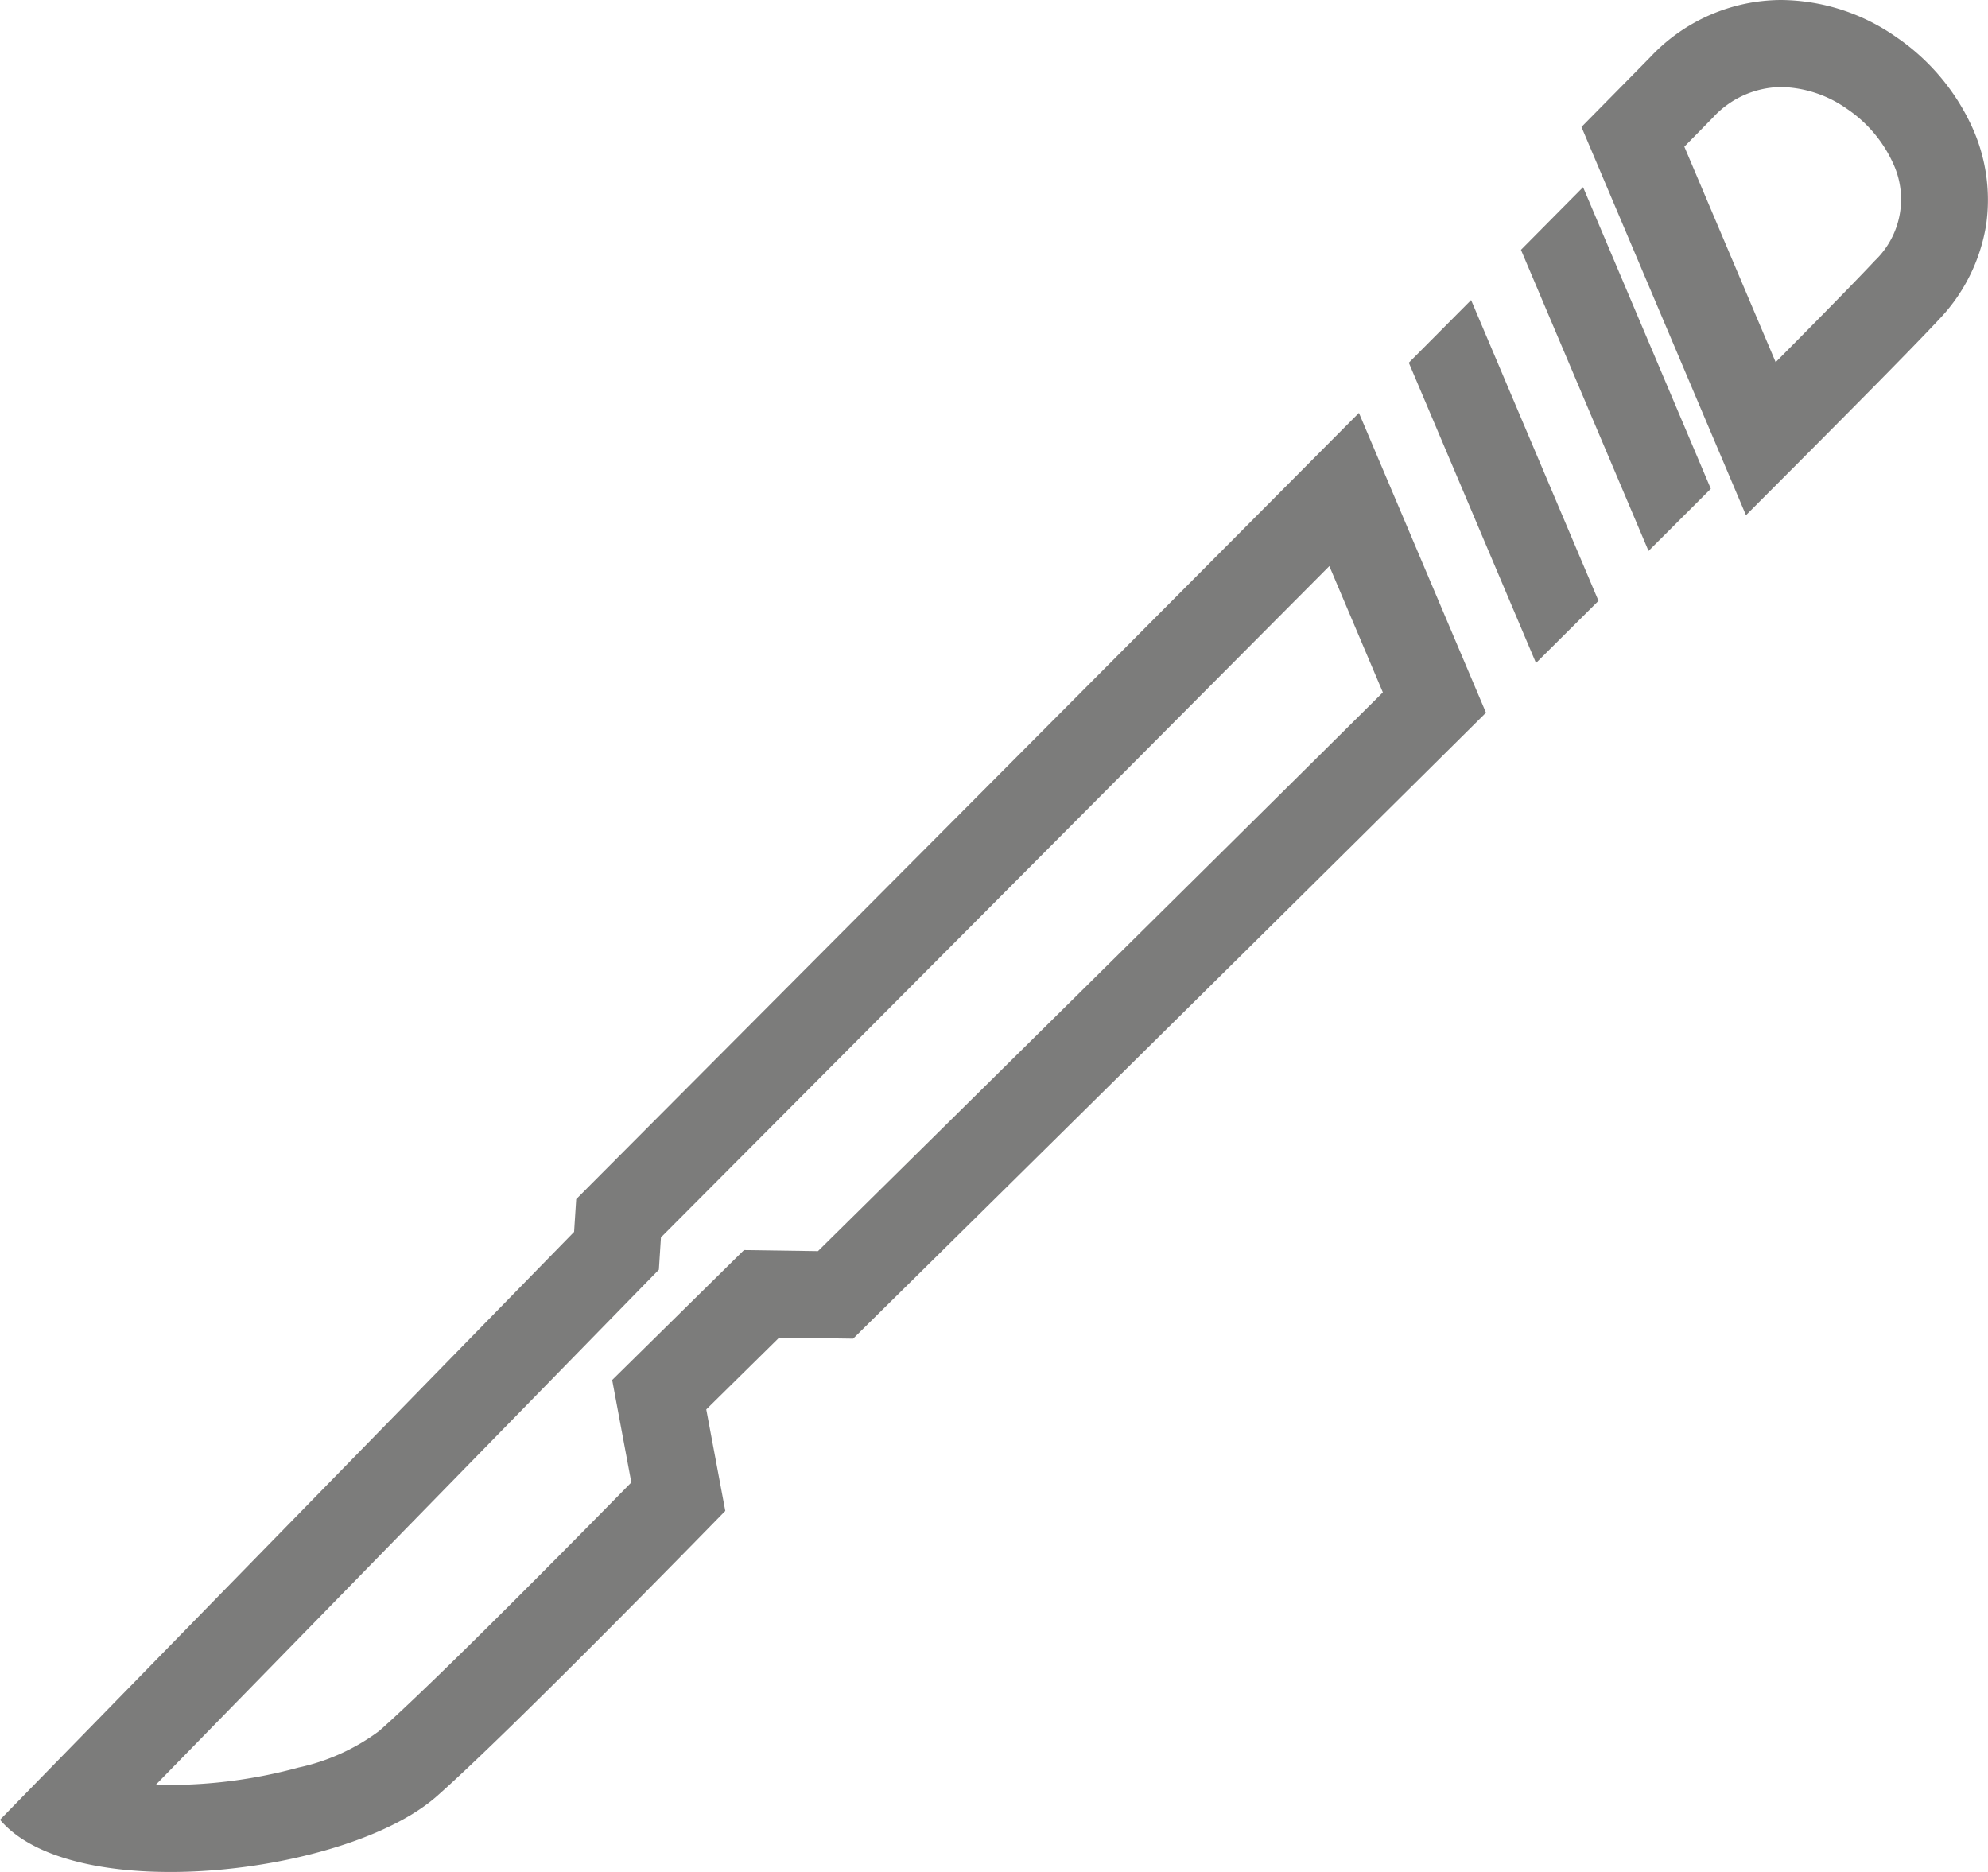 <?xml version="1.0" encoding="UTF-8"?>
<svg xmlns="http://www.w3.org/2000/svg" width="114.221" height="107.549" viewBox="0 0 114.221 107.549">
  <g id="Gruppe_51" data-name="Gruppe 51" transform="translate(0 2.5)">
    <path id="Pfad_191" data-name="Pfad 191" d="M367.076,86.357l-7.308-17.251,3.579-3.6,7.32,17.281Z" transform="translate(-278.825 -50.767)" fill="#7c7c7b"></path>
    <path id="Pfad_192" data-name="Pfad 192" d="M391.98,36.684l7.34,17.328c-1.14,1.14-2.337,2.335-3.579,3.572l-7.33-17.3C389.7,38.983,390.9,37.776,391.98,36.684Z" transform="translate(-301.024 -28.431)" fill="#7c7c7b"></path>
    <path id="Pfad_193" data-name="Pfad 193" d="M76.375,103.136c-15.4,15.484-33.424,33.573-38.4,38.566l-.119,1.854-28.9,29.59q.4.014.827.014a28.333,28.333,0,0,0,7.365-1,12,12,0,0,0,4.635-2.1c3.189-2.814,10.951-10.673,14.49-14.281l-1.1-5.886,7.574-7.464,4.249.061c4.593-4.531,19.033-18.779,32.456-32.1l-3.075-7.258m1.7-8.8,7.3,17.225c-16.946,16.824-36.359,35.96-36.359,35.96l-4.25-.061-4.189,4.129,1.093,5.829s-12.209,12.541-16.575,16.393C19.931,178.362,4.234,180.153,0,175.159l32.985-33.773.121-1.882S59.161,113.36,78.076,94.334Z" transform="translate(0 -73.11)" fill="#7c7c7b"></path>
    <path id="Pfad_194" data-name="Pfad 194" d="M423.494,27.1,414.043,4.794,415.22,3.6c1.282-1.3,2.219-2.248,2.786-2.829A10.355,10.355,0,0,1,425.53-2.5a11.663,11.663,0,0,1,6.608,2.137,12.592,12.592,0,0,1,4.385,5.244,10.079,10.079,0,0,1,.775,5.5,10.2,10.2,0,0,1-2.741,5.5c-1.172,1.26-3.933,4.07-8.441,8.591ZM419.953,5.926,425.2,18.307c2.911-2.933,4.823-4.89,5.7-5.832a4.88,4.88,0,0,0,1.043-5.6A7.531,7.531,0,0,0,429.3,3.756,6.787,6.787,0,0,0,425.53,2.5a5.4,5.4,0,0,0-3.947,1.767C421.2,4.658,420.655,5.214,419.953,5.926Z" transform="translate(-323.179 0)" fill="#7c7c7b"></path>
  </g>
</svg>
